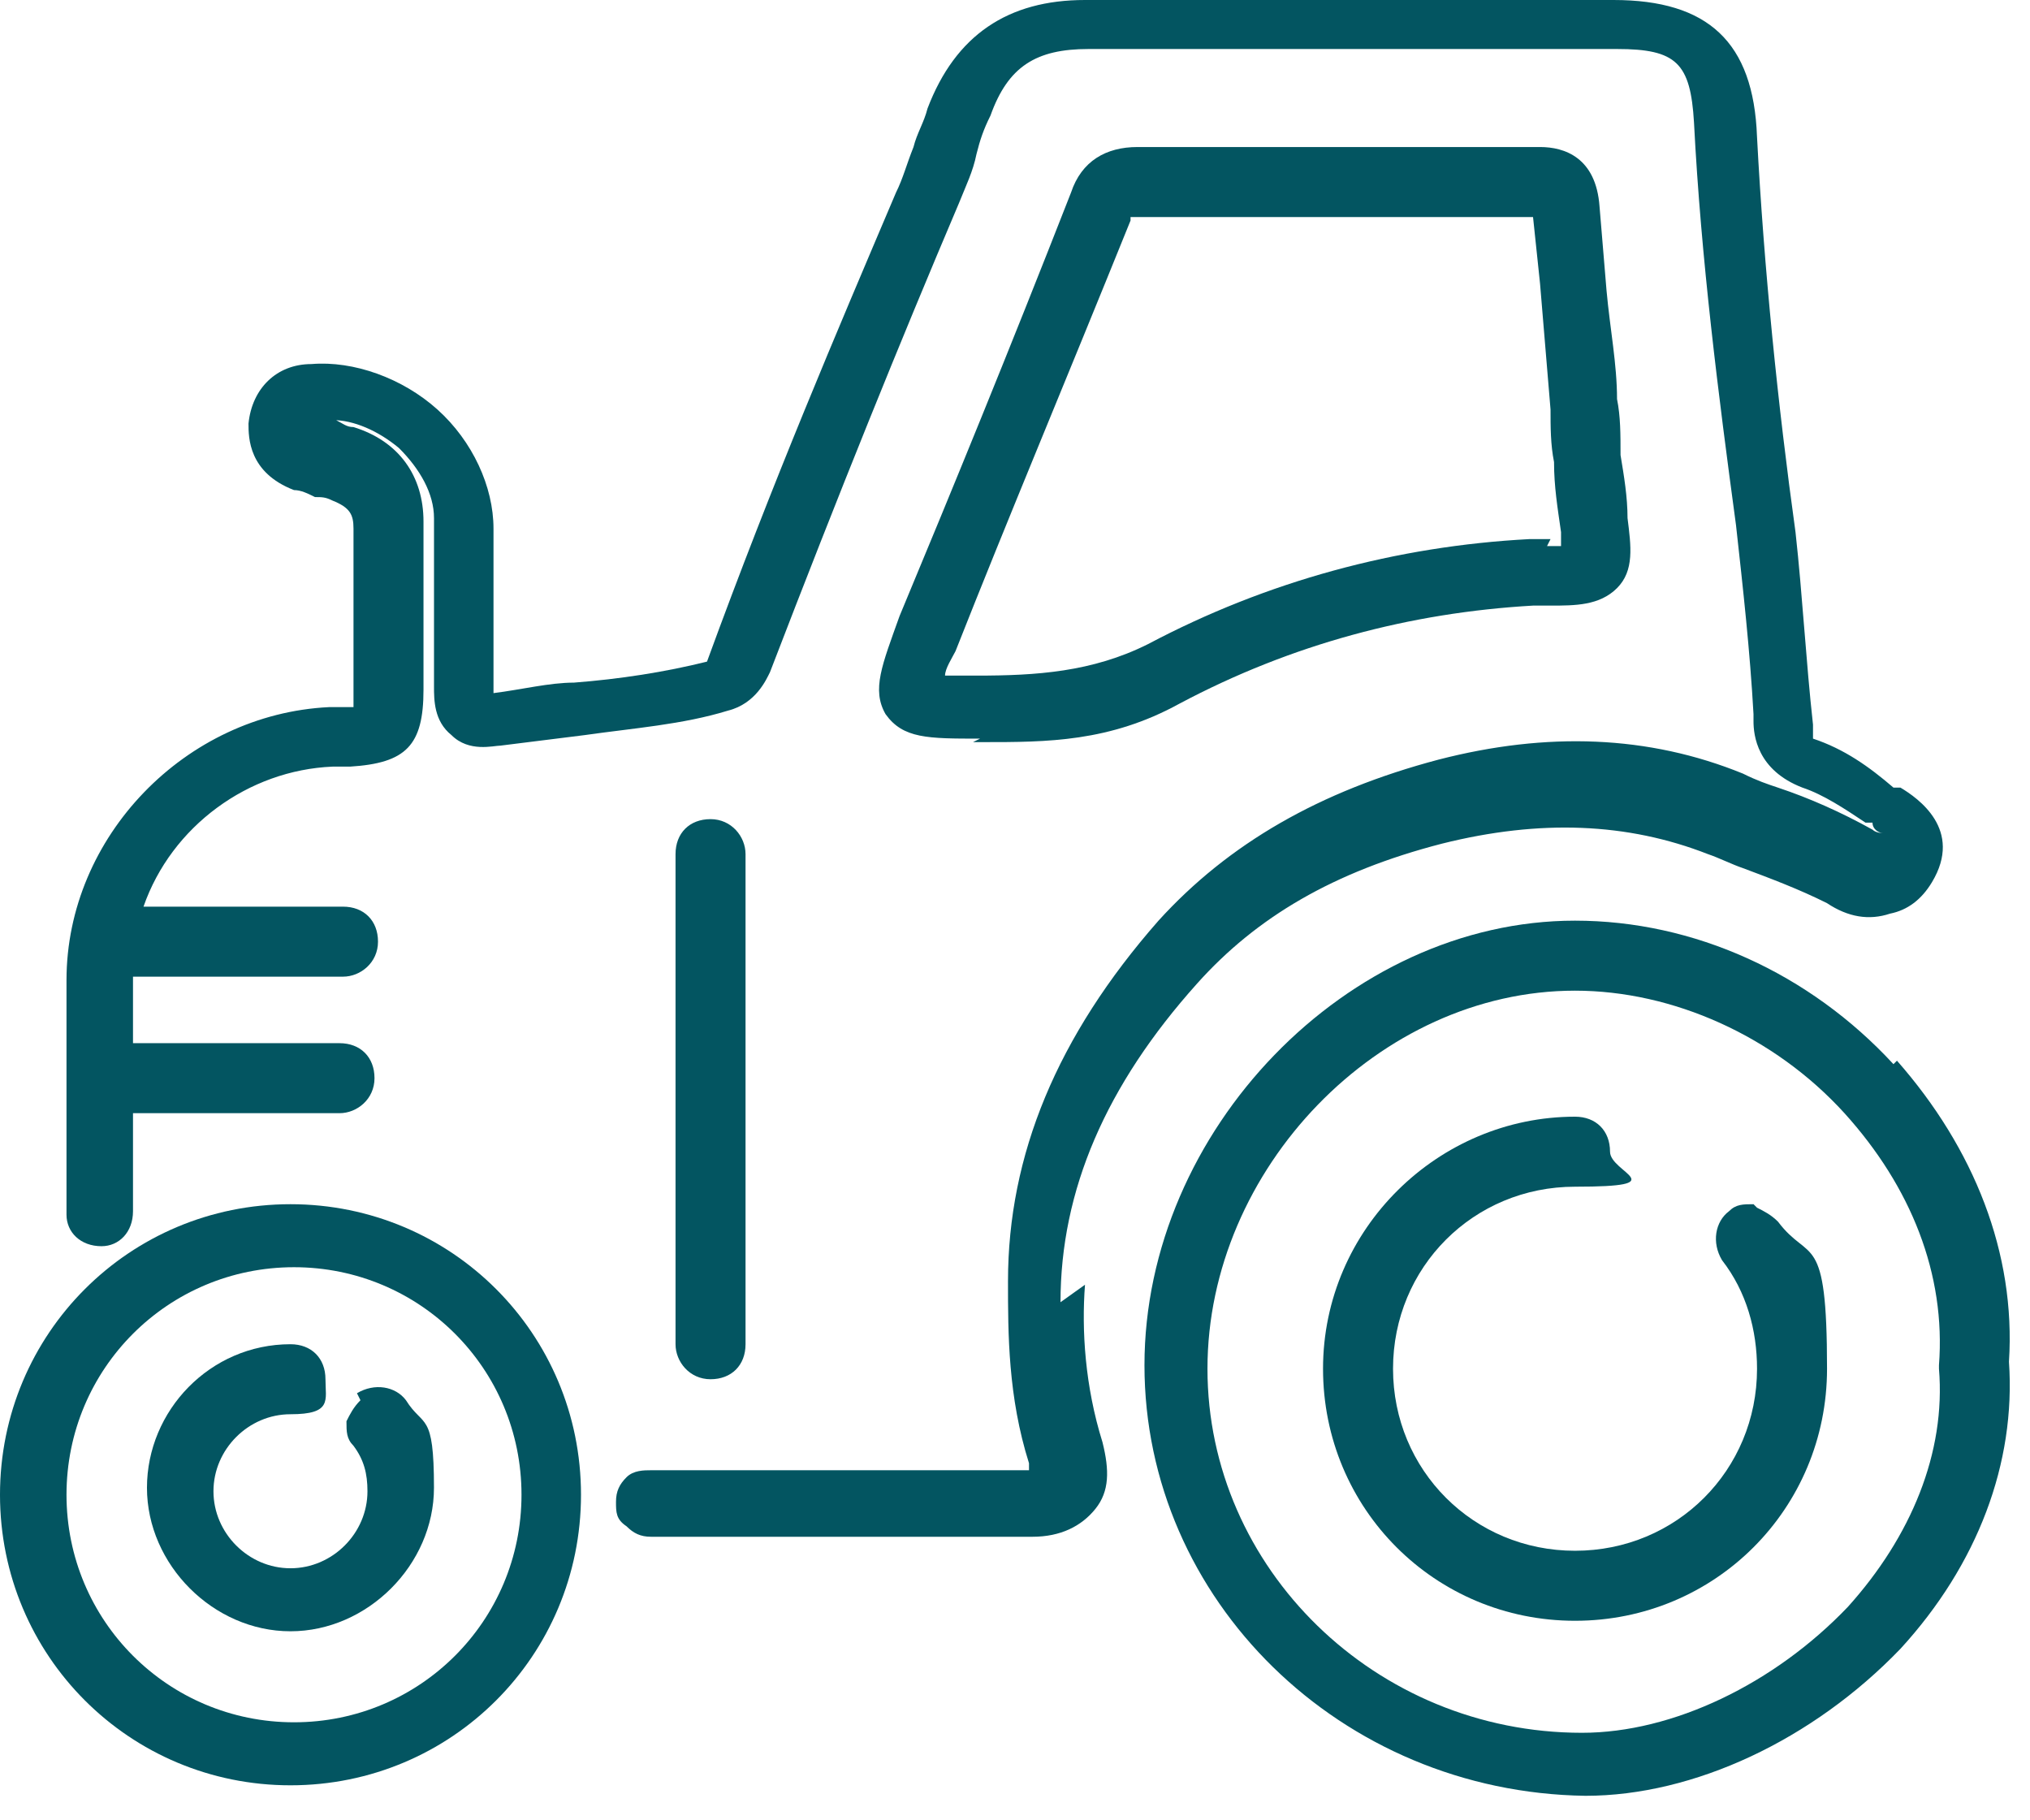 <?xml version="1.0" encoding="UTF-8"?> <svg xmlns="http://www.w3.org/2000/svg" width="58" height="52" viewBox="0 0 58 52" fill="none"><path d="M54.099 30.4C51.699 27.8 48.399 26.3 44.999 26.3C38.499 26.3 32.699 32.3 32.699 39C32.699 45.7 38.299 51.2 45.299 51.3C48.399 51.3 51.799 49.7 54.299 47.1C56.499 44.7 57.599 41.8 57.399 38.9C57.599 35.8 56.399 32.8 54.199 30.3L54.099 30.4ZM52.799 45.9C50.699 48.1 47.799 49.5 45.199 49.5C39.299 49.5 34.499 44.8 34.499 39.1C34.499 33.4 39.399 28.3 44.999 28.3C47.799 28.3 50.699 29.6 52.699 31.8C54.599 33.9 55.599 36.4 55.399 39C55.399 39 55.399 39 55.399 39.1C55.599 41.5 54.599 43.9 52.799 45.9Z" fill="#035561"></path><path d="M30.3 37.2C30.3 34 31.6 31 34.2 28.1C35.9 26.2 38.1 24.9 41.2 24.1C44 23.4 46.5 23.5 48.8 24.4C49.1 24.5 49.5 24.7 49.8 24.8C50.6 25.1 51.4 25.4 52.2 25.8C52.8 26.2 53.4 26.3 54 26.1C54.5 26 54.9 25.7 55.2 25.2C56.1 23.7 54.8 22.8 54.3 22.5H54.1C53.4 21.9 52.7 21.4 51.8 21.1C51.8 21.1 51.8 21.1 51.8 20.9V20.7C51.6 18.9 51.5 17 51.3 15.2C50.8 11.6 50.4 7.7 50.2 3.9C50.1 1.2 48.8 0 46.1 0C41 0 35.9 0 31 0C28.8 0 27.3 1 26.5 3.1C26.4 3.5 26.2 3.8 26.1 4.2C25.9 4.7 25.8 5.1 25.6 5.5C23.9 9.5 22.1 13.7 20.2 18.9C19 19.2 17.7 19.4 16.4 19.5C15.7 19.5 14.9 19.7 14.1 19.8C14.1 18.2 14.1 16.6 14.1 15.1C14.1 13.9 13.5 12.6 12.5 11.7C11.5 10.8 10.1 10.3 8.9 10.4C7.9 10.4 7.2 11.1 7.1 12.1C7.1 12.5 7.1 13.5 8.4 14C8.6 14 8.8 14.1 9 14.2C9.2 14.2 9.3 14.2 9.5 14.3C10 14.5 10.1 14.7 10.1 15.1C10.1 16 10.1 16.9 10.1 17.8C10.1 18.5 10.1 19.2 10.1 19.9C10.1 19.9 10.1 20.1 10.1 20.2C10 20.2 9.9 20.2 9.8 20.2C9.7 20.2 9.5 20.2 9.4 20.2C5.3 20.4 1.9 23.9 1.9 28V29.6C1.9 31.3 1.9 33 1.9 34.7C1.9 35.2 2.3 35.6 2.9 35.6C3.4 35.6 3.8 35.2 3.8 34.6C3.8 33.7 3.8 32.7 3.8 31.8H9.7C10.2 31.8 10.7 31.4 10.7 30.8C10.7 30.2 10.3 29.8 9.7 29.8H3.8V27.9H9.8C10.3 27.9 10.8 27.5 10.8 26.9C10.8 26.3 10.4 25.9 9.8 25.9H4.1C4.9 23.6 7.1 22 9.5 21.9H9.7C9.8 21.9 9.9 21.9 10 21.9C11.6 21.8 12.1 21.3 12.1 19.7C12.1 19 12.1 18.3 12.1 17.6C12.1 16.7 12.1 15.8 12.1 14.9C12.1 13.6 11.4 12.6 10.1 12.2C9.9 12.2 9.8 12.1 9.6 12C9.6 12 9.6 12 9.5 12C10.1 12 10.8 12.3 11.4 12.8C12 13.4 12.4 14.1 12.4 14.8C12.4 16.4 12.4 18 12.4 19.6C12.4 20 12.4 20.6 12.9 21C13.4 21.5 14.1 21.3 14.3 21.3C15.1 21.2 15.9 21.1 16.7 21C18.1 20.8 19.5 20.7 20.8 20.3C21.6 20.1 21.9 19.4 22 19.2C24 14 25.7 9.8 27.4 5.8C27.6 5.3 27.8 4.9 27.9 4.4C28 4 28.1 3.7 28.3 3.3C28.8 1.9 29.6 1.4 31.1 1.4C35.9 1.4 41.1 1.4 46.2 1.4C47.9 1.4 48.3 1.8 48.4 3.5C48.6 7.4 49.1 11.3 49.6 15C49.8 16.8 50 18.6 50.1 20.4V20.6C50.1 21 50.2 22 51.5 22.5C52.1 22.7 52.7 23.1 53.3 23.5H53.5C53.5 23.7 53.7 23.8 53.8 23.8C53.8 23.8 53.6 23.8 53.5 23.7C52.6 23.2 51.7 22.8 50.8 22.5C50.5 22.4 50.2 22.3 49.8 22.1C47.1 21 44.2 20.9 41.1 21.7C37.7 22.6 35.1 24.1 33.1 26.3C30.2 29.6 28.8 33 28.8 36.6C28.8 38.1 28.8 39.9 29.4 41.8C29.4 41.8 29.4 41.9 29.4 42C29.4 42 29.3 42 29.2 42C27.8 42 26.5 42 25.1 42H23.7C23.2 42 22.7 42 22.2 42C21 42 19.8 42 18.6 42C18.4 42 18.1 42 17.9 42.2C17.7 42.4 17.6 42.6 17.6 42.9C17.6 43.2 17.6 43.4 17.9 43.6C18.1 43.8 18.3 43.9 18.6 43.9C19.4 43.9 20.1 43.9 20.9 43.9C21.7 43.9 21.9 43.9 22.4 43.9C22.9 43.9 23.4 43.9 23.9 43.9H25.5C26.8 43.9 28.1 43.9 29.5 43.9C30.3 43.9 30.9 43.6 31.3 43.1C31.7 42.6 31.7 42 31.5 41.2C31 39.6 30.9 38 31 36.7L30.3 37.2Z" fill="#035561"></path><path d="M27.801 21.2H28.101C29.901 21.2 31.701 21.2 33.701 20.1C36.901 18.4 40.301 17.5 43.801 17.3H44.301C45.001 17.3 45.701 17.3 46.201 16.8C46.701 16.3 46.601 15.6 46.501 14.8C46.501 14.2 46.401 13.6 46.301 13C46.301 12.4 46.301 11.9 46.201 11.4C46.201 10.4 46.001 9.4 45.901 8.3L45.701 5.9C45.601 4.5 44.701 4.2 44.001 4.2C40.301 4.2 36.501 4.2 32.801 4.2H32.501C31.601 4.2 30.901 4.6 30.601 5.5C28.801 10.1 27.201 14 25.701 17.6C25.201 19 24.901 19.7 25.301 20.4C25.801 21.1 26.501 21.1 28.001 21.1L27.801 21.2ZM44.301 15.4H43.701C39.901 15.6 36.201 16.6 32.801 18.4C31.201 19.2 29.601 19.3 27.901 19.3C27.601 19.3 27.301 19.3 27.001 19.3C27.001 19.1 27.201 18.8 27.301 18.6C28.801 14.8 30.401 11 32.301 6.3V6.2H32.401H32.601C36.201 6.2 40.001 6.2 43.801 6.2L44.001 8.1C44.101 9.3 44.201 10.5 44.301 11.7C44.301 12.2 44.301 12.7 44.401 13.2C44.401 13.9 44.501 14.5 44.601 15.2C44.601 15.3 44.601 15.5 44.601 15.6C44.501 15.6 44.301 15.6 44.201 15.6L44.301 15.4Z" fill="#035561"></path><path d="M21.301 38.4V24.4C21.301 23.9 20.901 23.4 20.301 23.4C19.701 23.4 19.301 23.8 19.301 24.4V38.4C19.301 38.9 19.701 39.4 20.301 39.4C20.901 39.4 21.301 39 21.301 38.4Z" fill="#035561"></path><path d="M8.3 34.4C3.7 34.4 0 38.1 0 42.7C0 47.3 3.7 51 8.3 51C12.9 51 16.6 47.3 16.6 42.7C16.6 38.1 12.9 34.4 8.3 34.4ZM14.9 42.7C14.9 46.3 12 49.2 8.4 49.2C4.8 49.2 1.9 46.3 1.9 42.7C1.9 39.1 4.8 36.2 8.4 36.2C12 36.2 14.9 39.1 14.9 42.7Z" fill="#035561"></path><path d="M50.101 34.4C49.801 34.4 49.601 34.4 49.401 34.6C49.001 34.9 48.901 35.5 49.201 36C49.901 36.9 50.201 38 50.201 39.1C50.201 42 47.901 44.3 45.001 44.3C42.101 44.3 39.801 42 39.801 39.1C39.801 36.2 42.101 33.9 45.001 33.9C47.901 33.9 46.001 33.5 46.001 32.9C46.001 32.3 45.601 31.9 45.001 31.9C41.101 31.9 37.801 35.1 37.801 39.1C37.801 43.1 41.001 46.3 45.001 46.3C49.001 46.3 52.201 43.1 52.201 39.1C52.201 35.1 51.701 36.1 50.801 34.9C50.601 34.7 50.401 34.6 50.201 34.5L50.101 34.4Z" fill="#035561"></path><path d="M10.299 40C10.099 40.2 9.999 40.4 9.899 40.6C9.899 40.9 9.899 41.1 10.099 41.3C10.399 41.7 10.499 42.1 10.499 42.6C10.499 43.8 9.499 44.8 8.299 44.8C7.099 44.8 6.099 43.8 6.099 42.6C6.099 41.4 7.099 40.4 8.299 40.4C9.499 40.4 9.299 40 9.299 39.4C9.299 38.8 8.899 38.4 8.299 38.4C5.999 38.4 4.199 40.3 4.199 42.5C4.199 44.7 6.099 46.6 8.299 46.6C10.499 46.6 12.399 44.7 12.399 42.5C12.399 40.3 12.099 40.8 11.599 40C11.299 39.6 10.699 39.5 10.199 39.8L10.299 40Z" fill="#035561"></path></svg> 